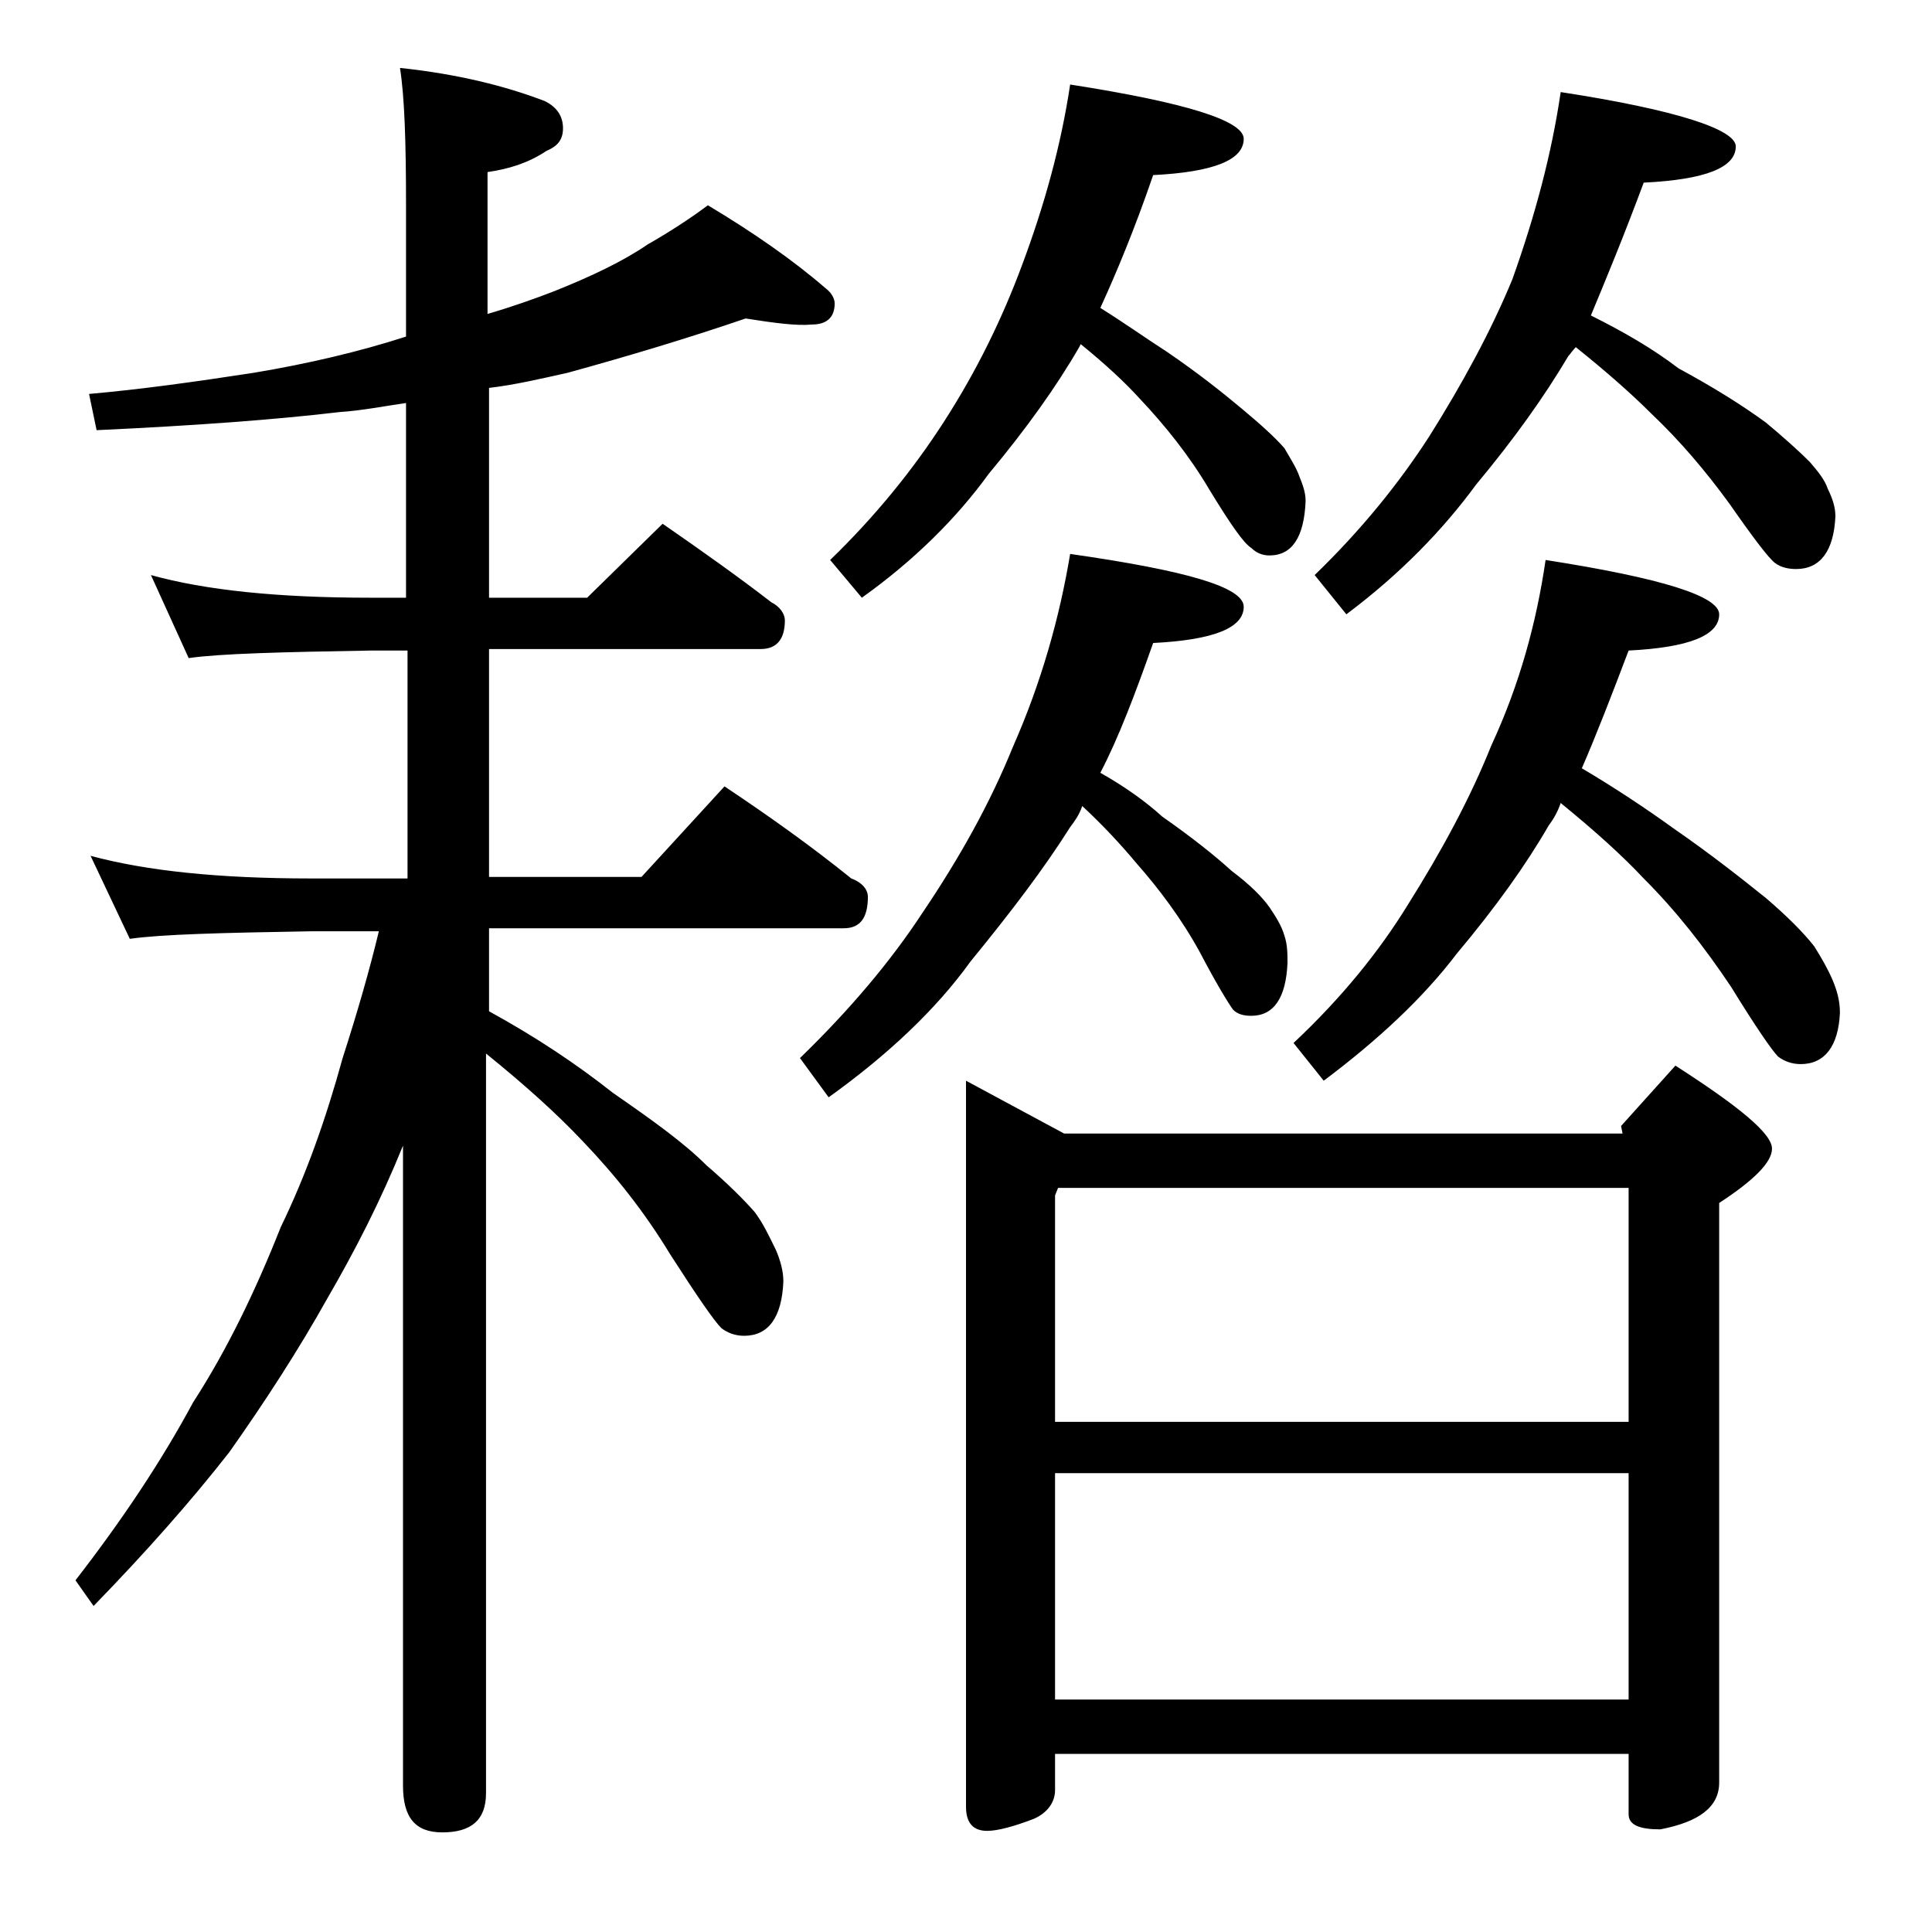 <?xml version="1.0" encoding="utf-8"?>
<!-- Generator: Adobe Illustrator 18.0.0, SVG Export Plug-In . SVG Version: 6.00 Build 0)  -->
<!DOCTYPE svg PUBLIC "-//W3C//DTD SVG 1.1//EN" "http://www.w3.org/Graphics/SVG/1.1/DTD/svg11.dtd">
<svg version="1.1" id="Layer_1" xmlns="http://www.w3.org/2000/svg" xmlns:xlink="http://www.w3.org/1999/xlink" x="0px" y="0px"
	 viewBox="0 0 128 128" enable-background="new 0 0 128 128" xml:space="preserve">
<path d="M49.4,21.1c-3.8,1.3-7.8,2.5-11.8,3.6c-1.8,0.4-3.5,0.8-5.2,1v13.9h6.5l5-4.9c2.6,1.8,5,3.5,7.2,5.2
	c0.6,0.3,0.9,0.8,0.9,1.2c0,1.2-0.5,1.9-1.6,1.9h-18v15.1h10.1l5.5-6c3,2,5.8,4,8.4,6.1c0.8,0.3,1.1,0.8,1.1,1.2
	c0,1.4-0.5,2.1-1.6,2.1H32.4v5.5c3.1,1.7,5.8,3.5,8.2,5.4c2.6,1.8,4.7,3.3,6.2,4.8c1.4,1.2,2.5,2.3,3.2,3.1c0.6,0.8,1,1.7,1.4,2.5
	c0.3,0.7,0.5,1.4,0.5,2.1c-0.1,2.4-1,3.6-2.6,3.6c-0.6,0-1.1-0.2-1.5-0.5c-0.5-0.5-1.6-2.1-3.4-4.9c-1.7-2.8-3.6-5.2-5.8-7.5
	c-1.7-1.8-3.8-3.7-6.4-5.8v49c0,1.8-1,2.6-2.9,2.6c-1.8,0-2.6-1-2.6-3.1V75.9c-1.5,3.7-3.2,7-5,10.1c-1.9,3.4-4.1,6.8-6.5,10.2
	c-2.5,3.2-5.5,6.6-9,10.2L5,104.7c3.1-4,5.7-7.9,7.8-11.8c2.2-3.4,4.1-7.3,5.8-11.6c1.7-3.5,3-7.2,4.1-11.2c1-3.1,1.8-5.9,2.4-8.4
	h-4.5c-5.9,0.1-9.9,0.2-12,0.5l-2.6-5.5c3.7,1,8.5,1.5,14.6,1.5h6.4V43.1h-2.4c-5.9,0.1-10,0.2-12.1,0.5L10,38.1
	c3.6,1,8.4,1.5,14.5,1.5h2.4V26.7c-1.4,0.2-2.9,0.5-4.4,0.6c-4.2,0.5-9.6,0.9-16.1,1.2l-0.5-2.4c3.4-0.3,7-0.8,10.9-1.4
	c3.6-0.6,7-1.4,10.1-2.4v-8.8c0-4.1-0.1-7.1-0.4-9c3.8,0.4,7,1.2,9.6,2.2c0.8,0.4,1.2,1,1.2,1.8s-0.4,1.2-1.1,1.5
	c-1.2,0.8-2.5,1.2-3.9,1.4v9.4c1.7-0.5,3.1-1,4.4-1.5c2.5-1,4.6-2,6.2-3.1c1.4-0.8,2.8-1.7,4-2.6c3,1.8,5.6,3.6,7.8,5.5
	c0.4,0.3,0.6,0.7,0.6,1c0,0.9-0.5,1.4-1.5,1.4C52.8,21.6,51.3,21.4,49.4,21.1z M70.9,36.7c7.7,1.1,11.5,2.2,11.5,3.5
	c0,1.4-2,2.2-6,2.4c-1.2,3.4-2.3,6.3-3.5,8.6c1.6,0.9,3,1.9,4.1,2.9c2,1.4,3.5,2.6,4.6,3.6c1.2,0.9,2,1.7,2.5,2.4
	c0.4,0.6,0.8,1.2,1,1.9c0.2,0.6,0.2,1.2,0.2,1.8c-0.1,2.3-0.9,3.5-2.4,3.5c-0.5,0-0.9-0.1-1.2-0.4c-0.3-0.4-1.1-1.7-2.2-3.8
	c-1.2-2.2-2.7-4.2-4.2-5.9c-1-1.2-2.2-2.5-3.6-3.8c-0.2,0.6-0.5,1-0.8,1.4c-1.7,2.7-3.9,5.6-6.6,8.9c-2.3,3.2-5.5,6.2-9.4,9L53,70.1
	c3.3-3.2,6-6.4,8.1-9.6c2.5-3.7,4.5-7.3,6-11C69,45.2,70.2,40.9,70.9,36.7z M70.9,5.6c7.7,1.2,11.5,2.4,11.5,3.6c0,1.4-2,2.2-6,2.4
	c-1.2,3.5-2.4,6.4-3.5,8.8c1.6,1,3,2,4.4,2.9c2.2,1.5,3.8,2.8,5,3.8c1.2,1,2.2,1.9,2.8,2.6c0.4,0.7,0.8,1.3,1,1.9
	c0.2,0.5,0.4,1,0.4,1.6c-0.1,2.4-0.9,3.6-2.4,3.6c-0.5,0-0.9-0.2-1.2-0.5c-0.5-0.3-1.4-1.6-2.8-3.9c-1.3-2.2-2.9-4.2-4.6-6
	c-1-1.1-2.3-2.3-3.9-3.6l-0.1,0.2c-1.5,2.6-3.5,5.4-6,8.4c-2.1,2.9-4.9,5.7-8.4,8.2l-2.1-2.5c3-2.9,5.5-6,7.5-9.1
	c2.2-3.4,3.9-6.9,5.2-10.4C69.2,13.6,70.3,9.6,70.9,5.6z M64,71.6l6.5,3.5h37l-0.1-0.5l3.6-4c4.2,2.7,6.4,4.5,6.4,5.5
	c0,0.9-1.2,2.1-3.5,3.6v38.4c0,1.6-1.3,2.6-3.9,3.1c-1.4,0-2.1-0.3-2.1-1v-4h-38v2.4c0,0.8-0.5,1.5-1.4,1.9
	c-1.3,0.5-2.4,0.8-3.1,0.8c-0.9,0-1.4-0.5-1.4-1.6V71.6z M69.9,94.2h38V78.7H70.1l-0.2,0.5V94.2z M69.9,112.6h38v-15h-38V112.6z
	 M102.4,37.1c7.7,1.2,11.5,2.4,11.5,3.6c0,1.4-2,2.2-6,2.4c-1.1,2.9-2.1,5.5-3.1,7.8c2.2,1.3,4.3,2.7,6.1,4c2.6,1.8,4.6,3.4,6.1,4.6
	c1.4,1.2,2.5,2.3,3.2,3.2c0.5,0.8,0.9,1.5,1.2,2.2c0.3,0.7,0.5,1.4,0.5,2.2c-0.1,2.2-1,3.4-2.6,3.4c-0.6,0-1.1-0.2-1.5-0.5
	c-0.4-0.4-1.5-2-3.1-4.6c-1.8-2.7-3.7-5.1-5.8-7.2c-1.5-1.6-3.3-3.2-5.5-5c-0.2,0.6-0.5,1.1-0.8,1.5c-1.5,2.6-3.5,5.4-6.1,8.5
	c-2.2,2.9-5.2,5.7-8.8,8.4l-2-2.5c3.2-3,5.7-6.1,7.6-9.2c2.2-3.5,4.1-7,5.5-10.5C100.7,45.3,101.8,41.2,102.4,37.1z M103.4,6.1
	c7.8,1.2,11.6,2.5,11.6,3.6c0,1.4-2,2.2-6.1,2.4c-1.3,3.5-2.5,6.4-3.5,8.8c2.2,1.1,4.1,2.2,5.8,3.5c2.4,1.3,4.3,2.5,5.8,3.6
	c1.2,1,2.2,1.9,2.9,2.6c0.6,0.7,1,1.2,1.2,1.8c0.3,0.6,0.5,1.2,0.5,1.8c-0.1,2.3-1,3.5-2.6,3.5c-0.5,0-1-0.1-1.4-0.4
	c-0.4-0.3-1.4-1.6-3-3.9c-1.6-2.2-3.3-4.2-5.2-6c-1.3-1.3-3-2.8-5-4.4c-0.2,0.2-0.4,0.5-0.5,0.6c-1.6,2.7-3.6,5.5-6.1,8.5
	c-2.2,3-5,5.9-8.6,8.6l-2.1-2.6c3.1-3,5.6-6.1,7.6-9.2c2.2-3.5,4.1-7,5.5-10.4C101.7,14.3,102.8,10.2,103.4,6.1z"/>
</svg>
